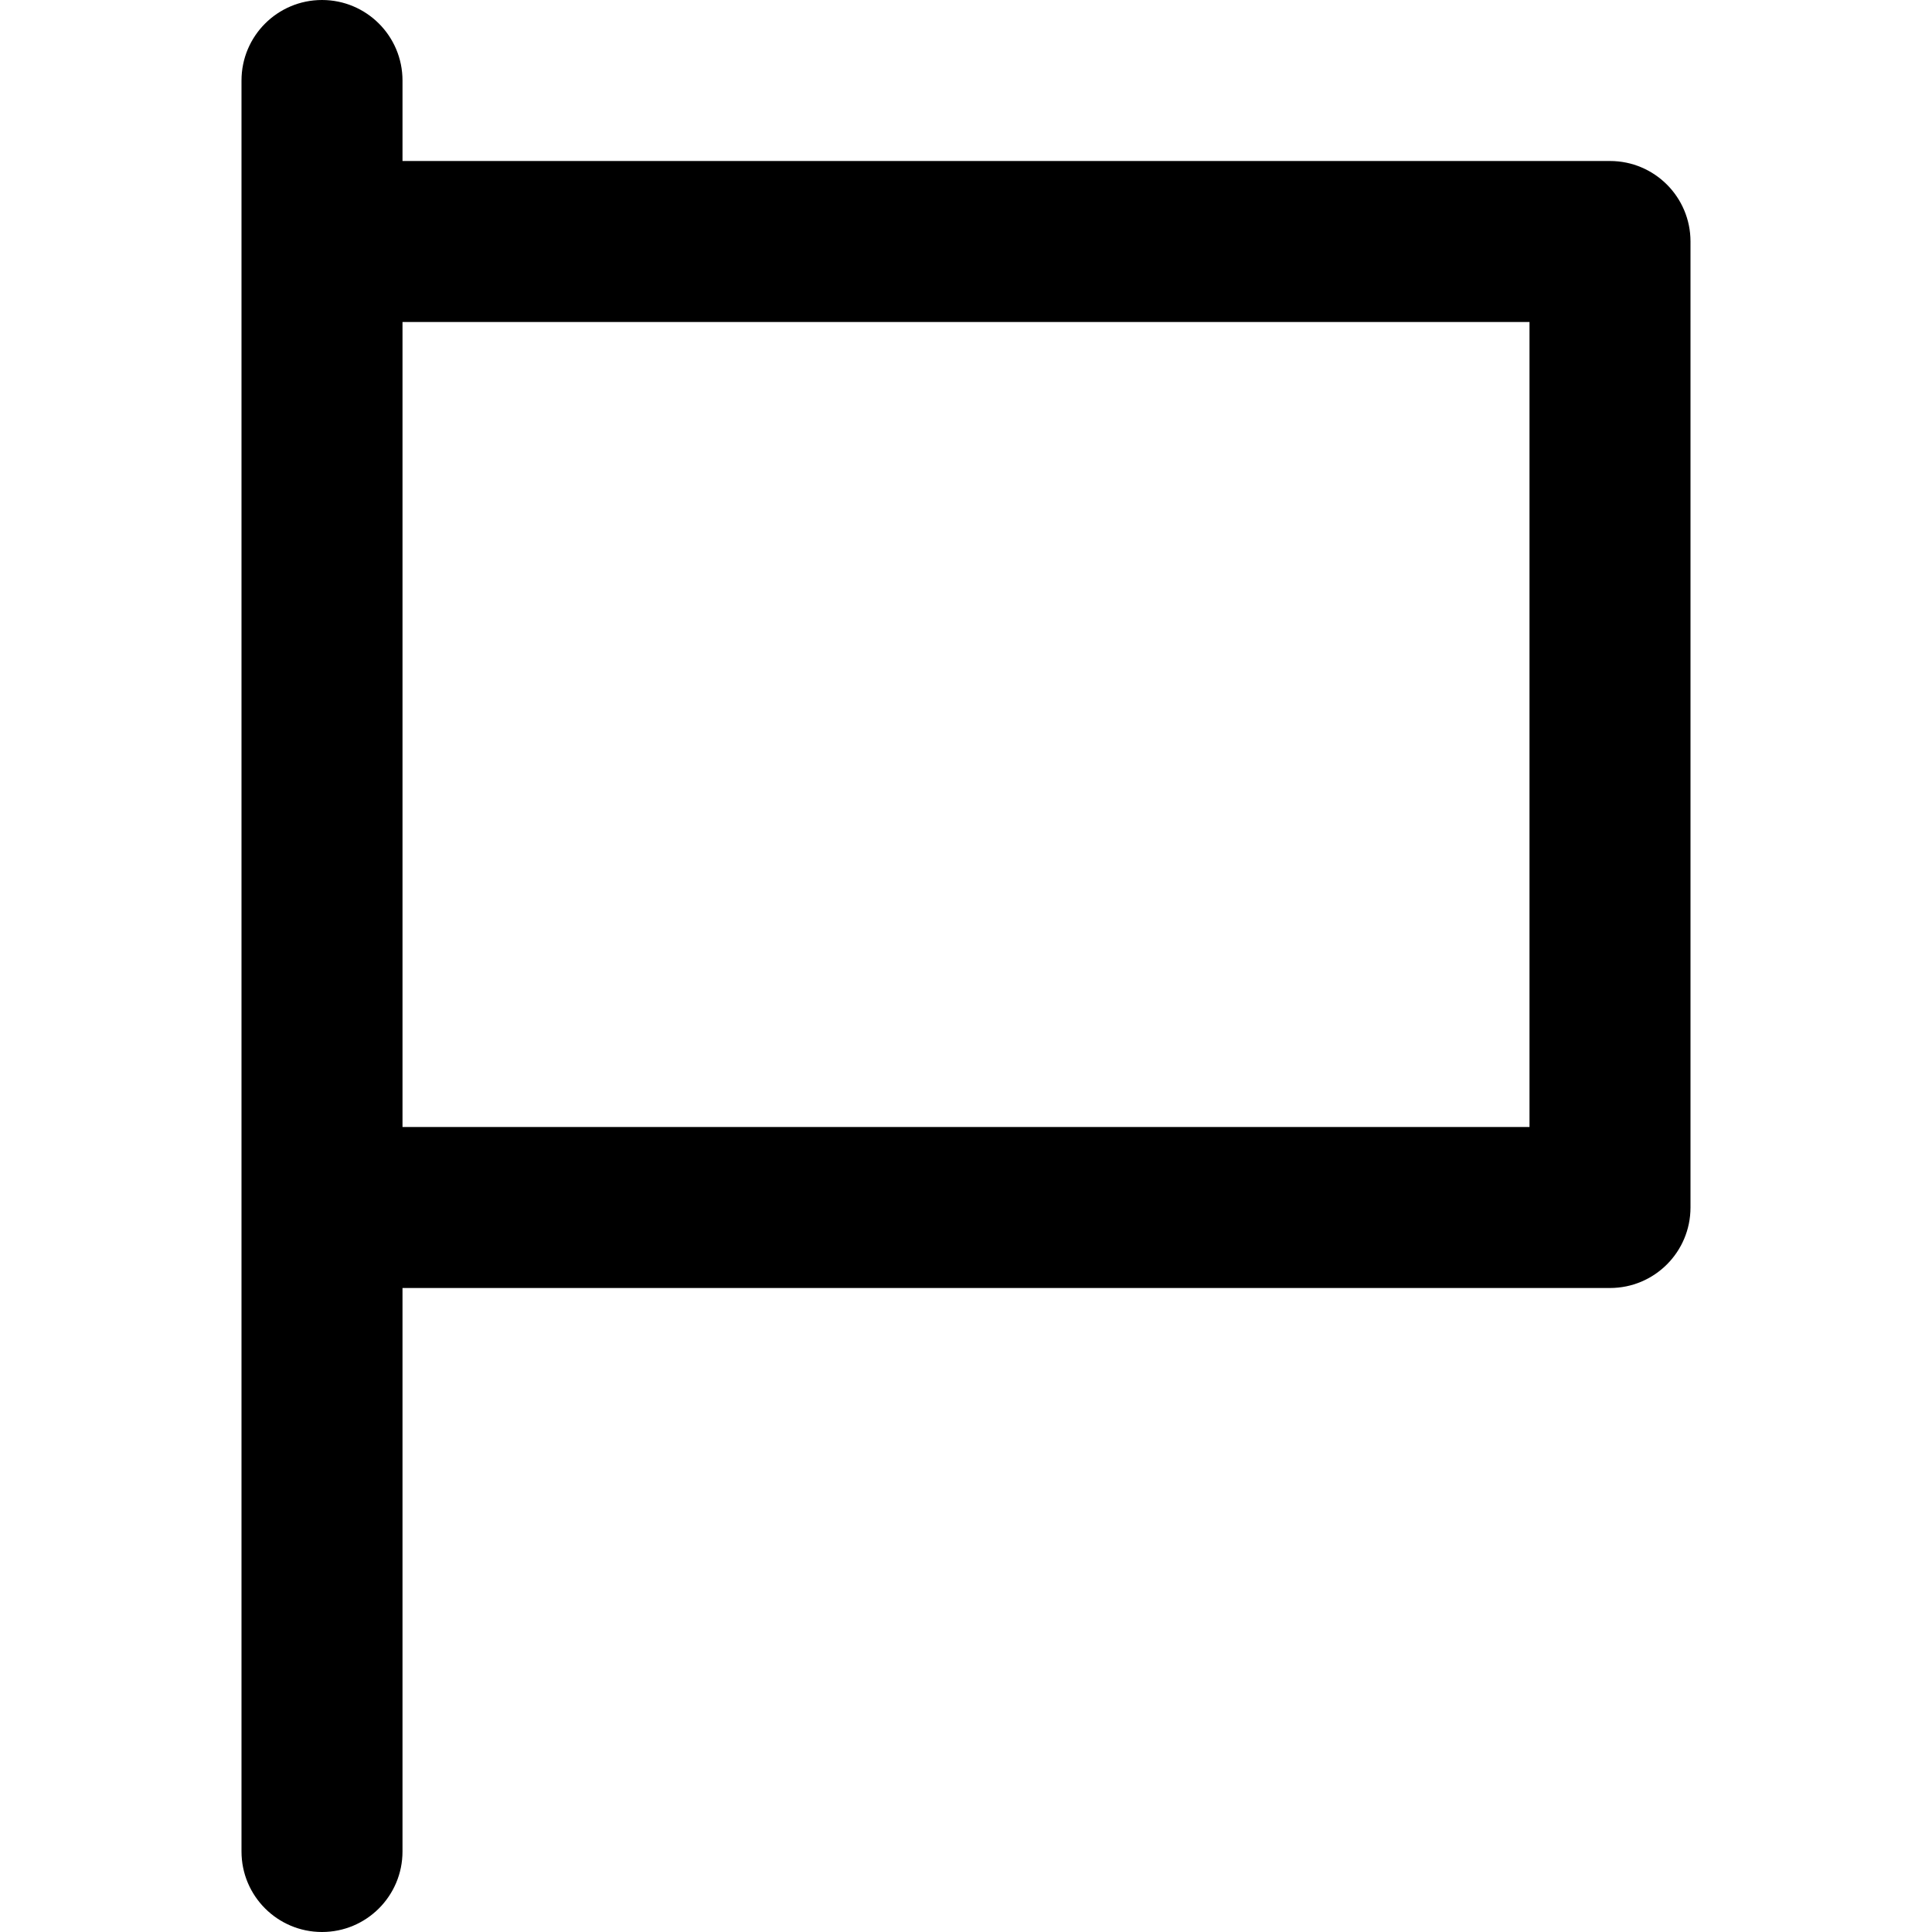 <?xml version="1.0" encoding="iso-8859-1"?>
<!-- Uploaded to: SVG Repo, www.svgrepo.com, Generator: SVG Repo Mixer Tools -->
<svg fill="#000000" height="800px" width="800px" version="1.1" id="Layer_1" xmlns="http://www.w3.org/2000/svg" xmlns:xlink="http://www.w3.org/1999/xlink" 
	 viewBox="0 0 512 512" xml:space="preserve">
<g>
	<g>
		<path d="M426.667,42.667h-320V21.333C106.667,9.551,97.115,0,85.333,0C73.551,0,64,9.551,64,21.333V64v256v170.667
			C64,502.449,73.551,512,85.333,512c11.782,0,21.333-9.551,21.333-21.333V341.333h320c11.782,0,21.333-9.551,21.333-21.333V64
			C448,52.218,438.449,42.667,426.667,42.667z M405.333,298.667H106.667V85.333h298.667V298.667z"/>
	</g>
</g>
</svg>